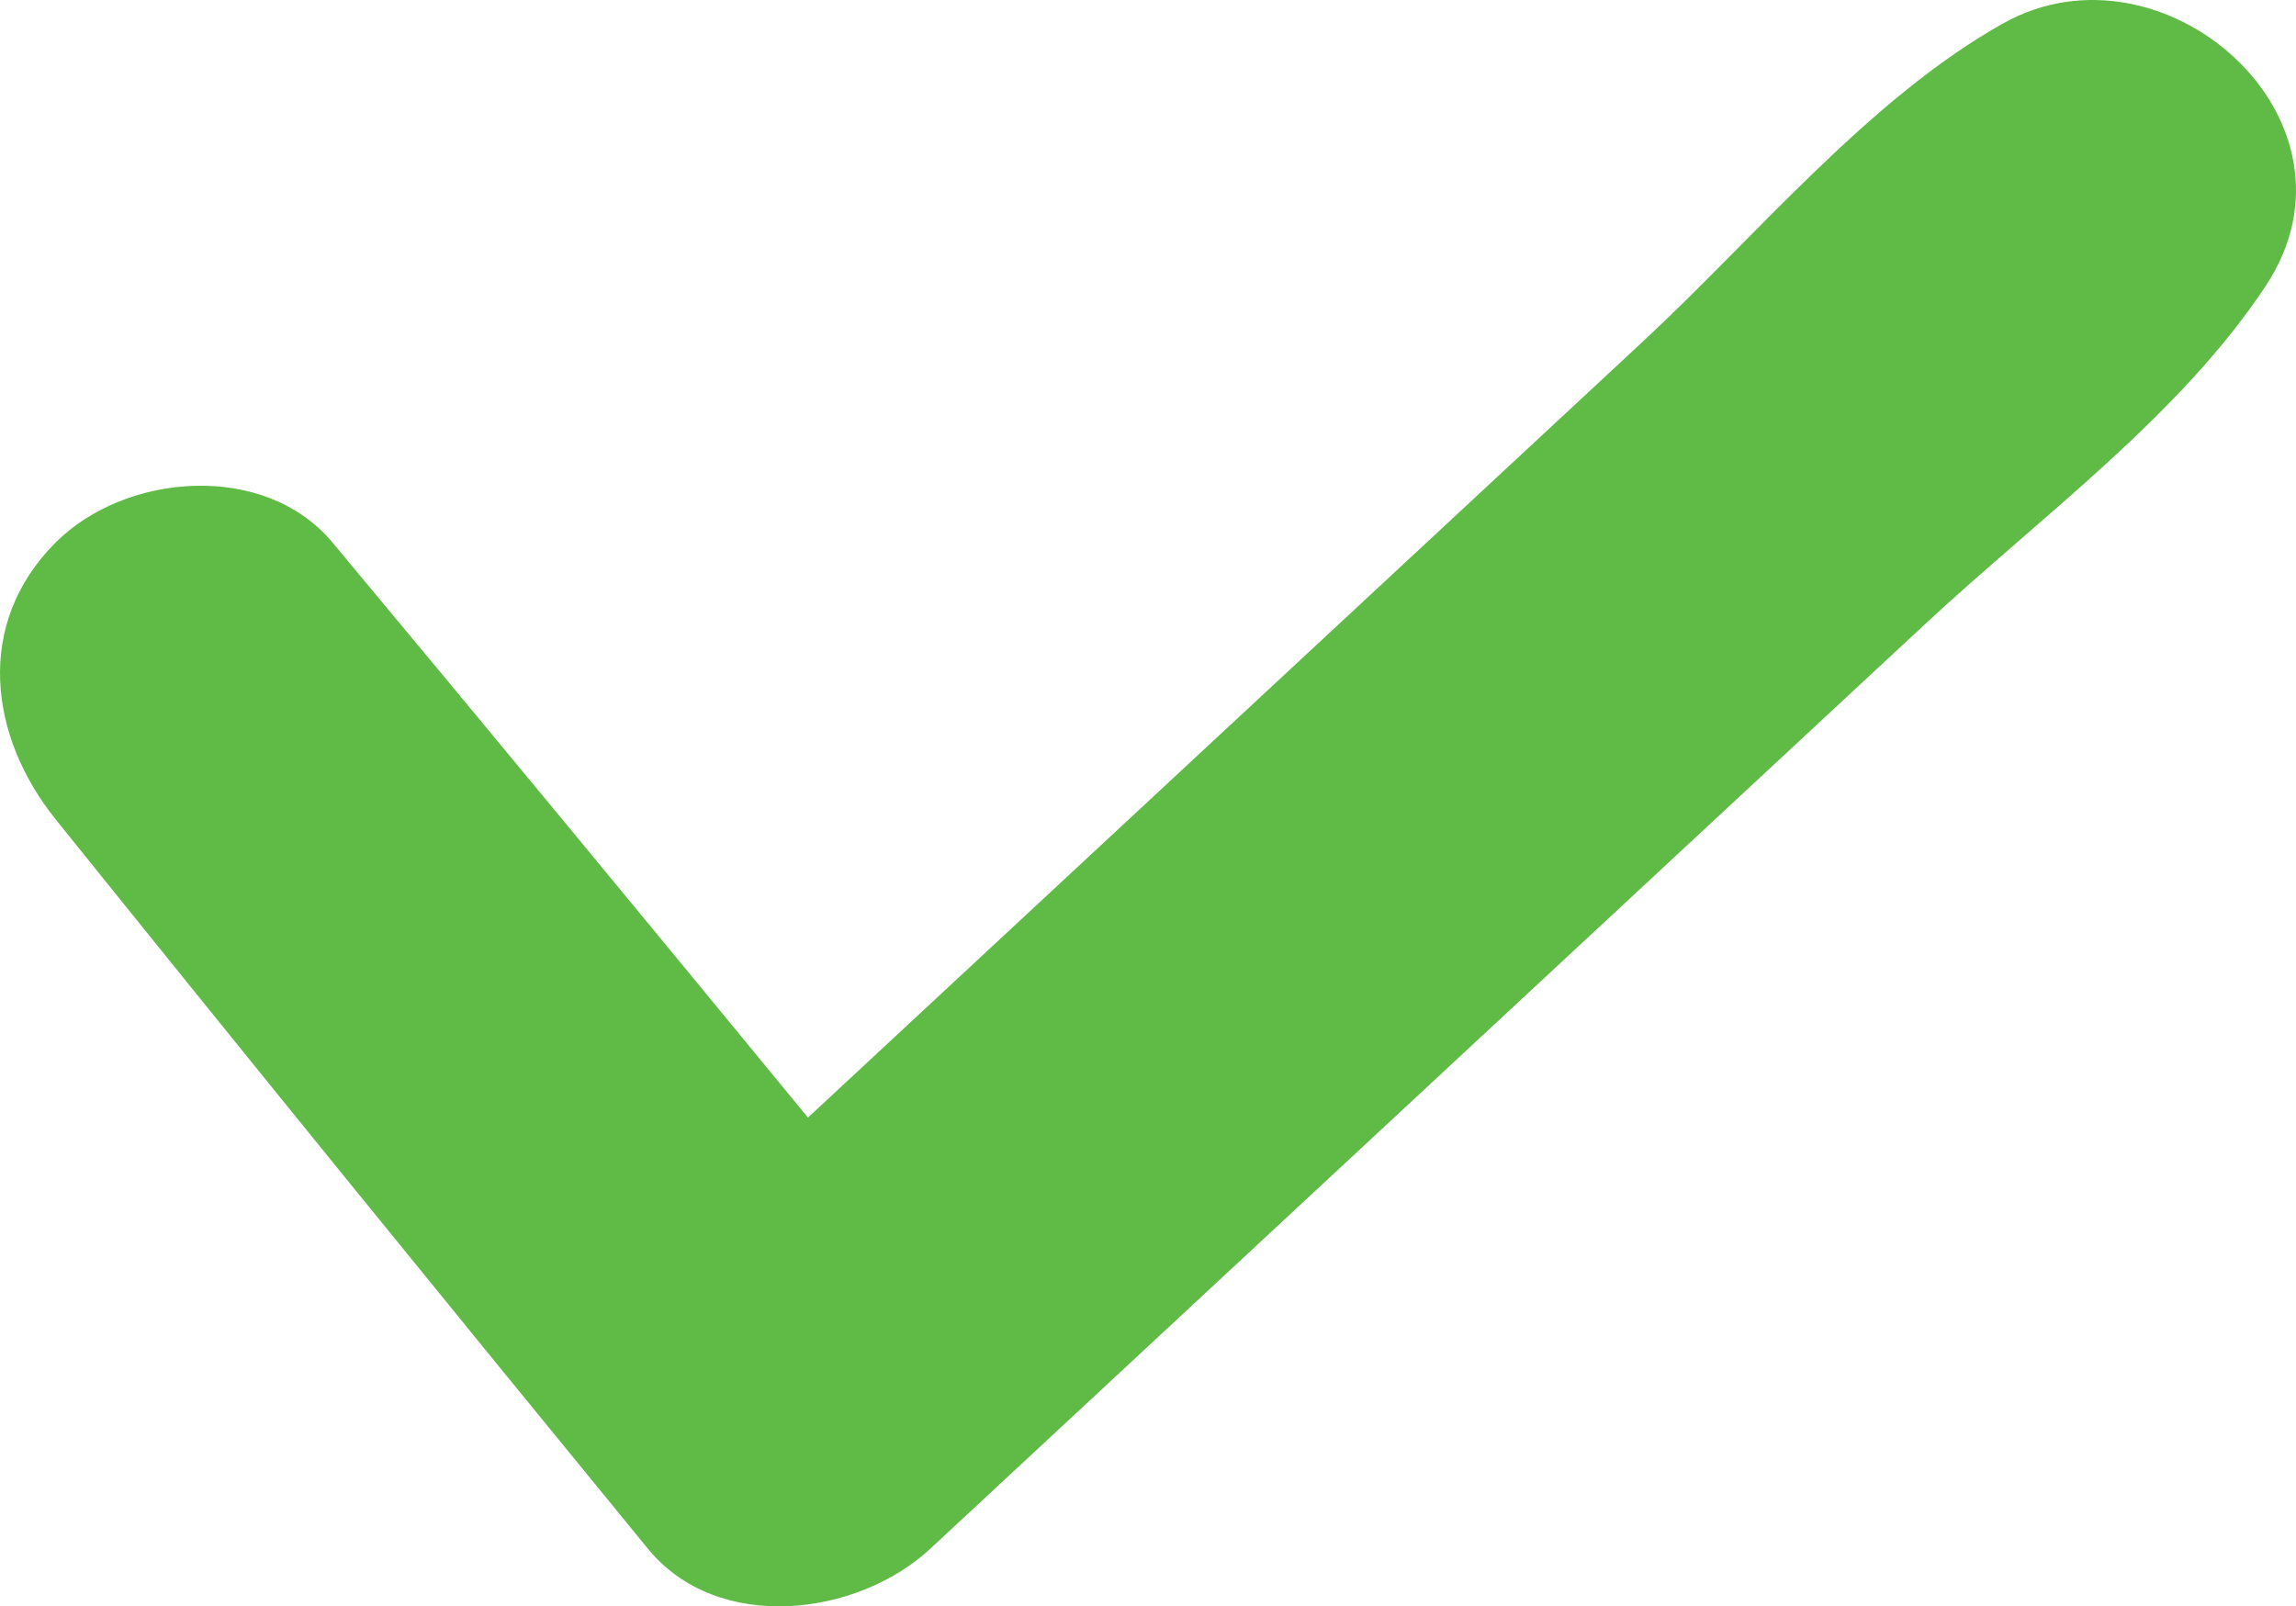 <?xml version="1.0" encoding="utf-8"?>
<!-- Generator: Adobe Illustrator 16.0.0, SVG Export Plug-In . SVG Version: 6.00 Build 0)  -->
<!DOCTYPE svg PUBLIC "-//W3C//DTD SVG 1.1//EN" "http://www.w3.org/Graphics/SVG/1.1/DTD/svg11.dtd">
<svg version="1.1" id="Layer_1" xmlns="http://www.w3.org/2000/svg" xmlns:xlink="http://www.w3.org/1999/xlink" x="0px" y="0px"
	 width="137.43px" height="96.167px" viewBox="0 0 137.43 96.167" enable-background="new 0 0 137.43 96.167" xml:space="preserve">
<path fill="#60BB46" d="M119.91,1.395c-8.002,4.481-14.836,12.788-21.548,19.027c-6.54,6.079-13.079,12.159-19.618,18.238
	C68.616,48.075,58.489,57.49,48.362,66.905c-9.45-11.506-18.924-22.99-28.459-34.427c-4.056-4.864-12.383-4.19-16.573,0
	c-4.878,4.878-3.979,11.624,0,16.573c11.749,14.612,23.572,29.158,35.45,43.666c4.196,5.124,12.552,4.046,16.904,0
	c13.321-12.385,26.643-24.769,39.964-37.152c6.54-6.079,13.08-12.159,19.619-18.238c6.8-6.321,15.229-12.454,20.356-20.219
	C142.181,7.178,129.491-3.969,119.91,1.395z"/>
</svg>
